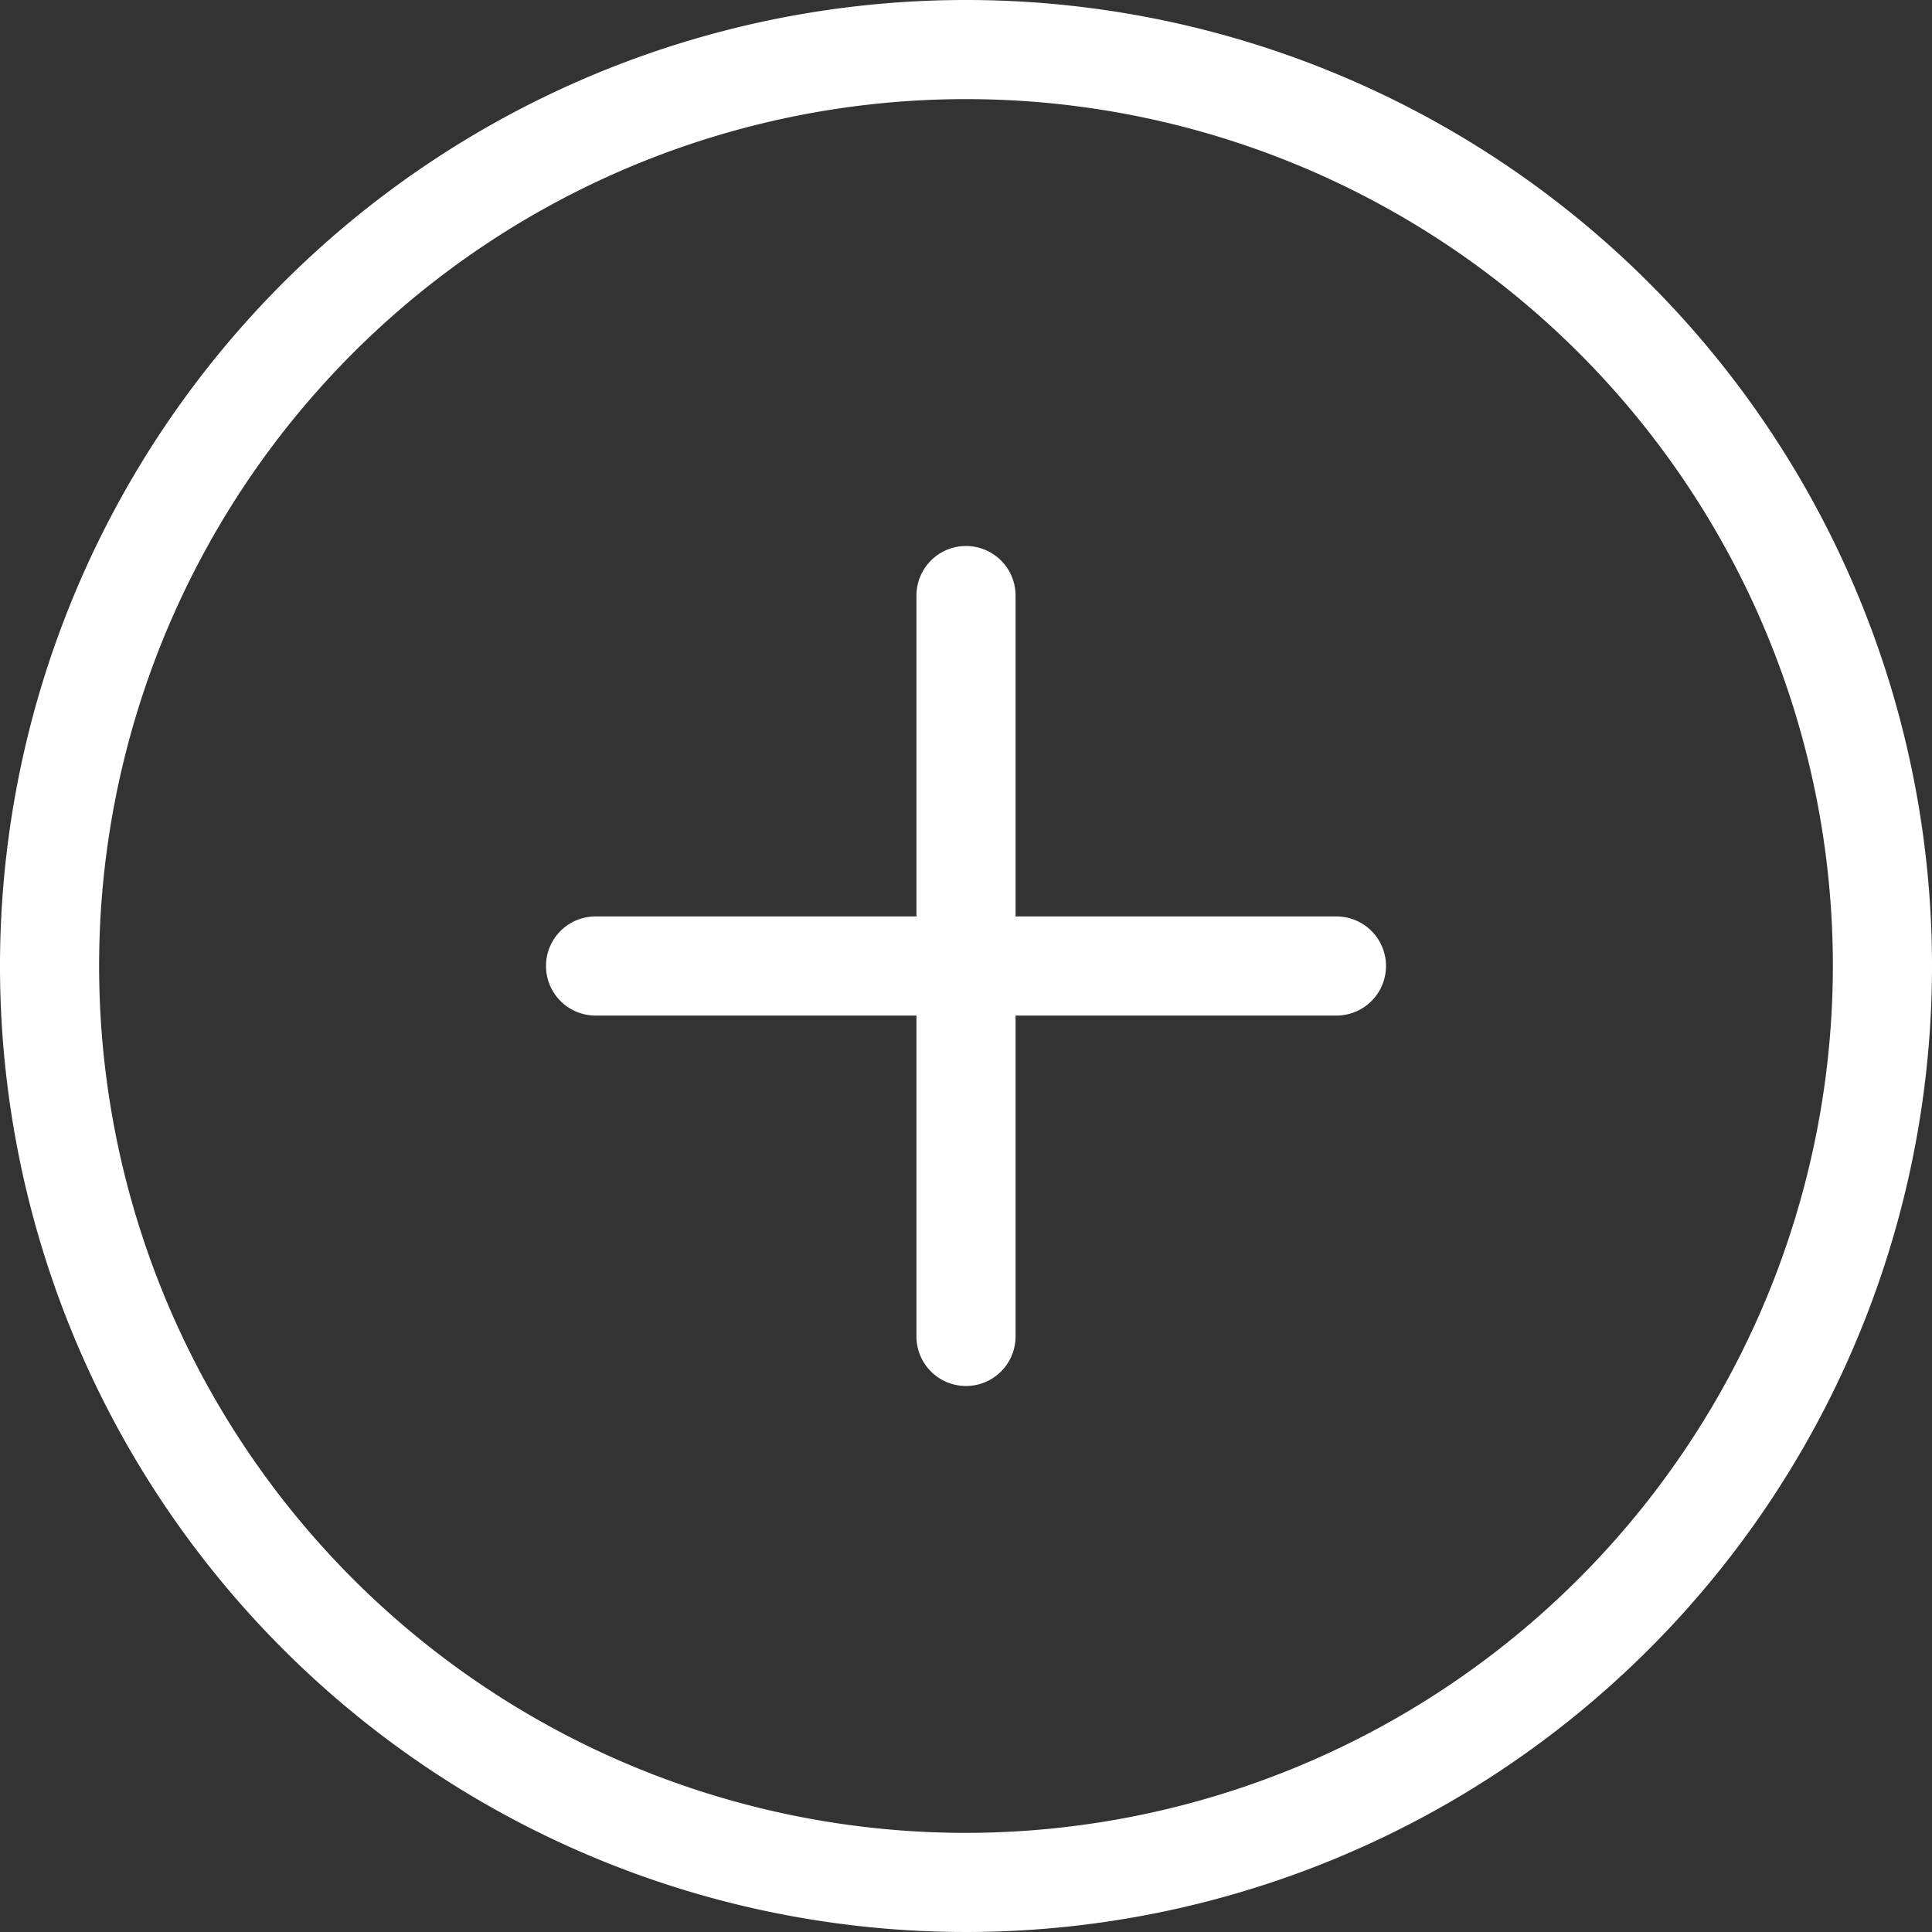 <svg id="Others_ico" xmlns="http://www.w3.org/2000/svg" xmlns:xlink="http://www.w3.org/1999/xlink" width="46" height="46" viewBox="0 0 46 46">
  <rect x="0" y="0" width="46" height="46" fill="#333333" stroke="none"/>
  <defs>
    <clipPath id="clip-path">
      <rect id="Rectangle_91" data-name="Rectangle 91" width="46" height="46" fill="#fff"/>
    </clipPath>
  </defs>
  <g id="Group_161" data-name="Group 161" clip-path="url(#clip-path)">
    <path id="Path_140" data-name="Path 140" d="M46,23A23,23,0,1,1,23,0,23,23,0,0,1,46,23m-2.36,0A20.64,20.64,0,1,0,23,43.64,20.663,20.663,0,0,0,43.64,23M31.82,21.82H24.18V14.18a1.18,1.18,0,0,0-2.36,0v7.64H14.18a1.18,1.18,0,1,0,0,2.36h7.64v7.64a1.18,1.18,0,0,0,2.36,0V24.18h7.64a1.18,1.18,0,0,0,0-2.36" fill="#fff"/>
  </g>
</svg>
